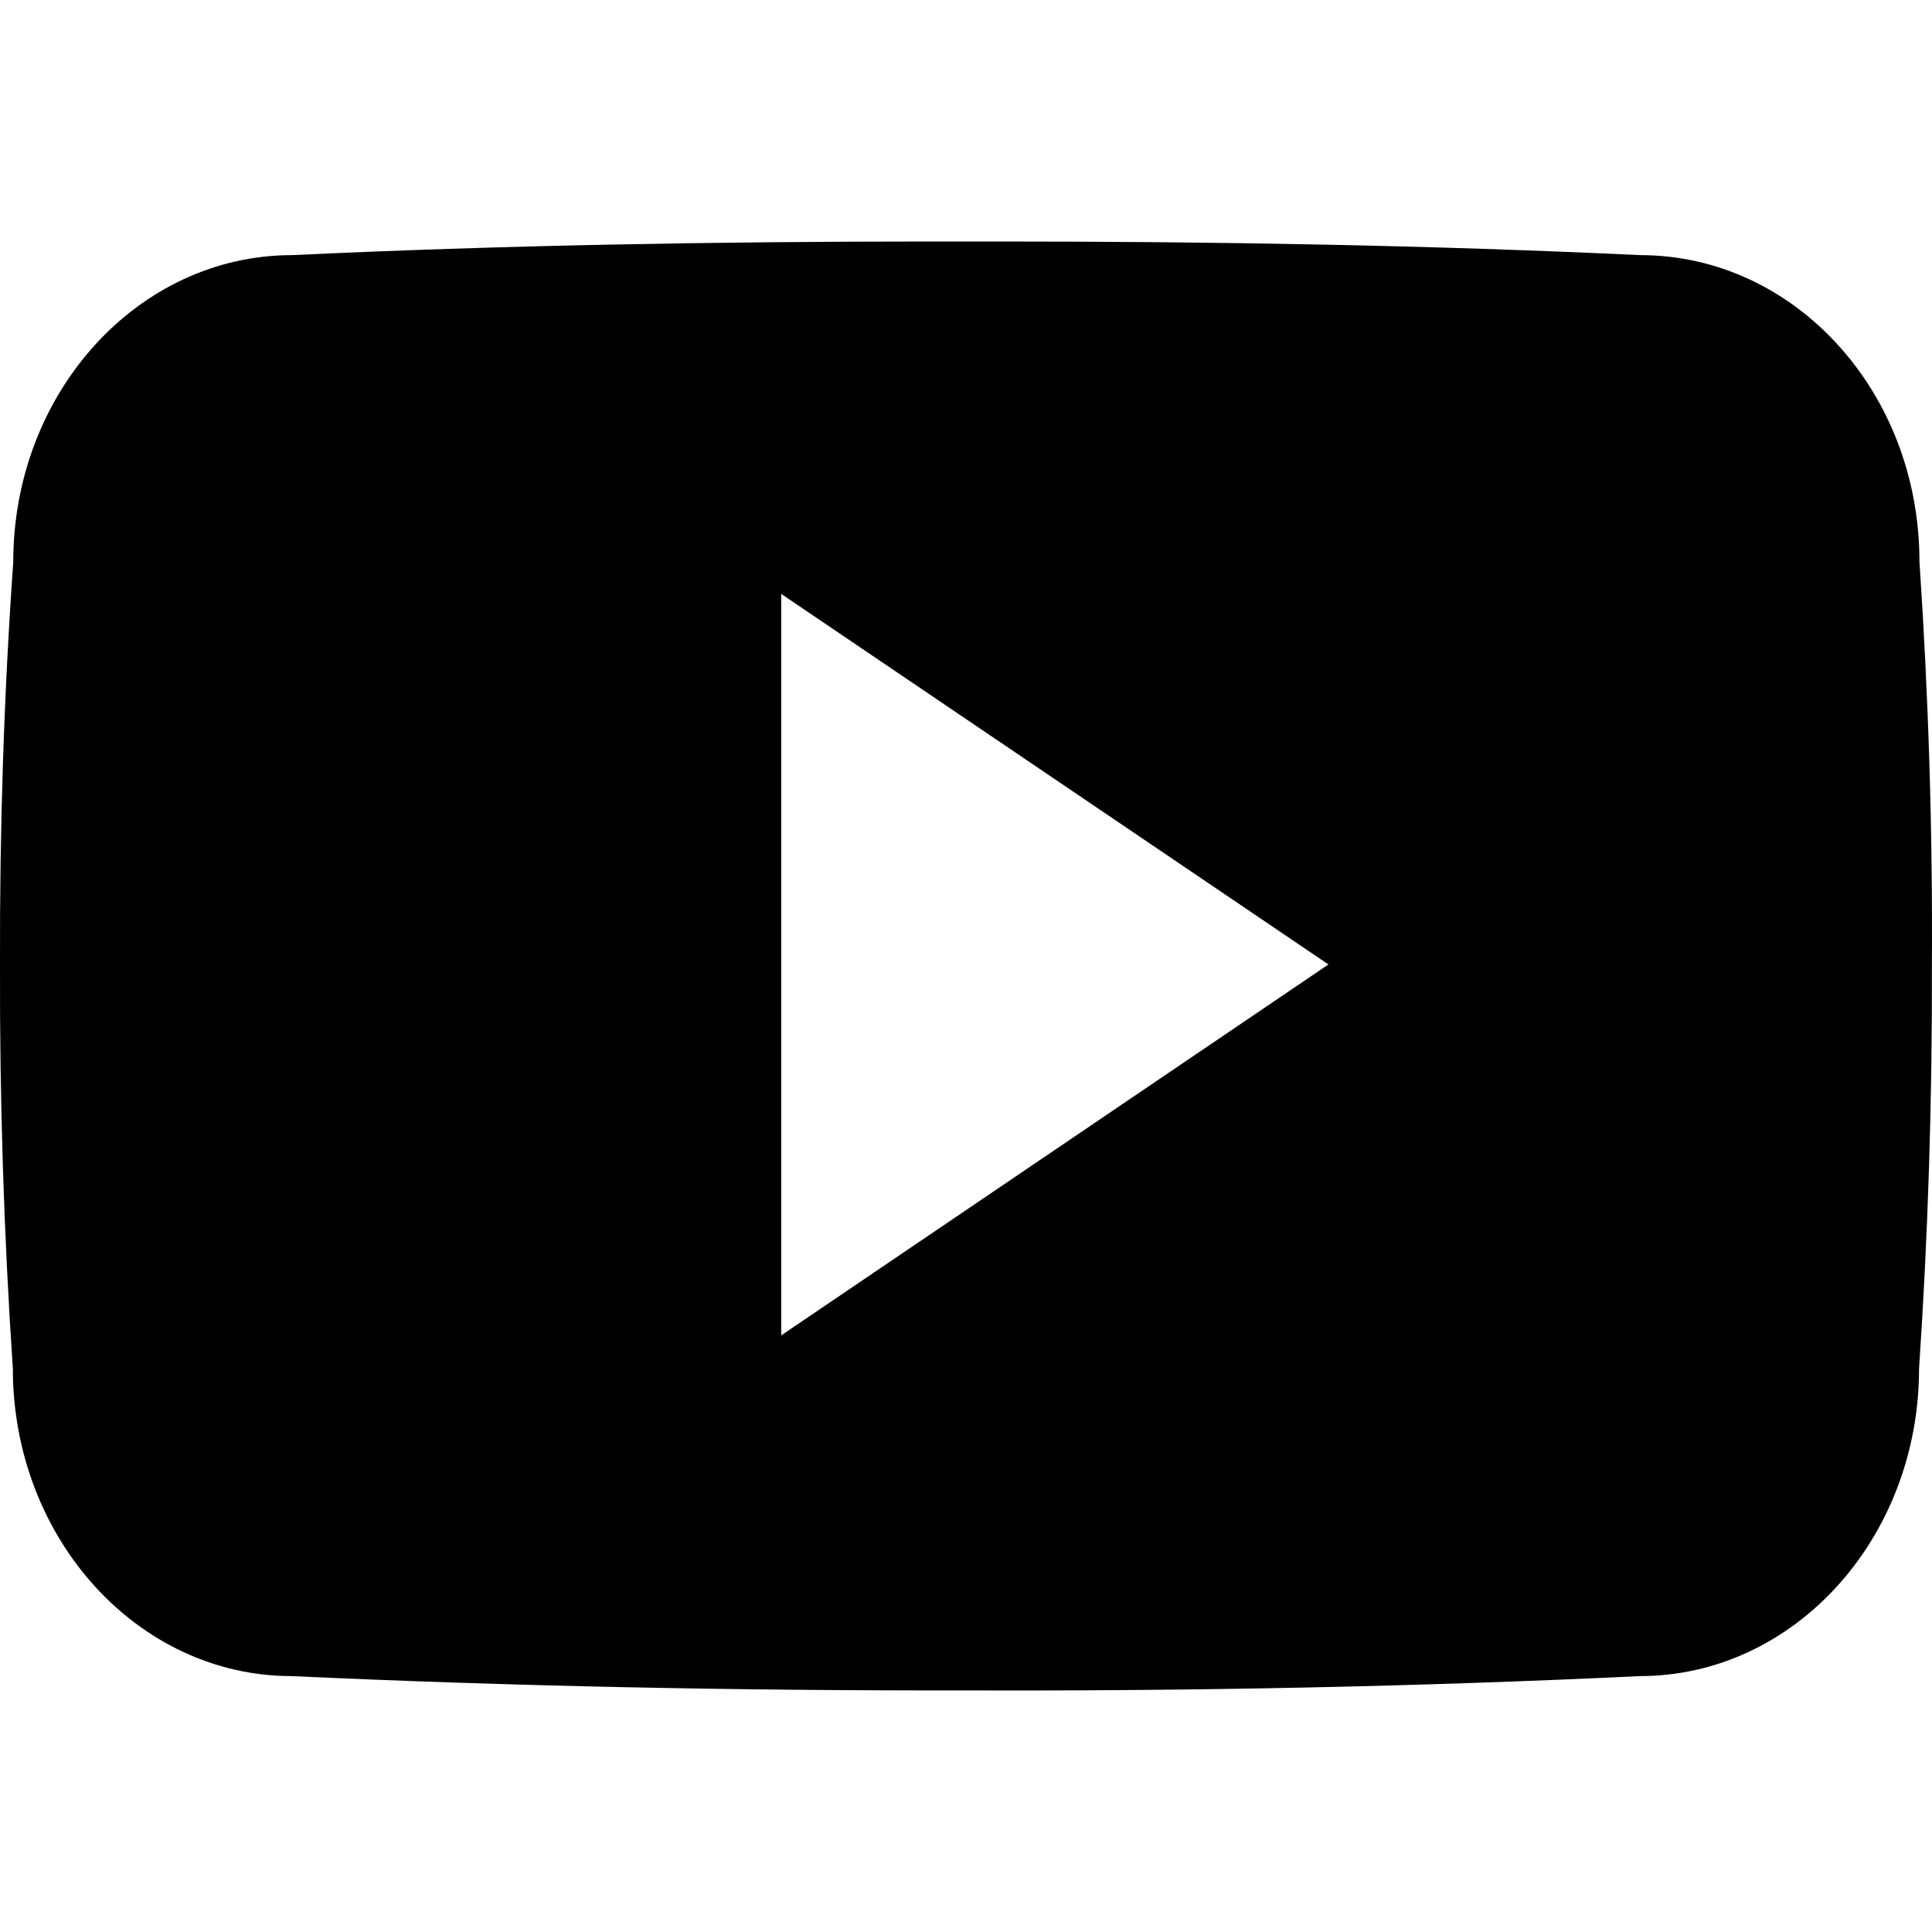 <svg width="20" height="20" viewBox="0 0 20 20" fill="none" xmlns="http://www.w3.org/2000/svg">
<path fill-rule="evenodd" clip-rule="evenodd" d="M16.979 2.641C18.577 2.641 19.87 4.055 19.87 5.812C19.964 7.207 20.007 8.597 19.999 9.988C20.003 11.382 19.96 12.773 19.866 14.167C19.866 15.925 18.573 17.351 16.975 17.351C14.698 17.46 12.373 17.507 9.998 17.499C7.626 17.503 5.294 17.456 3.02 17.351C1.426 17.351 0.133 15.925 0.133 14.167C0.039 12.773 -0.004 11.382 0 9.992C-0.004 8.601 0.039 7.211 0.137 5.82C0.137 4.062 1.43 2.641 3.024 2.641C5.188 2.539 7.4 2.5 9.65 2.5H10.353C12.607 2.5 14.815 2.539 16.979 2.641ZM8.087 6.148V13.824L13.752 9.984L8.087 6.148Z" fill="currentColor"></path>
</svg>
